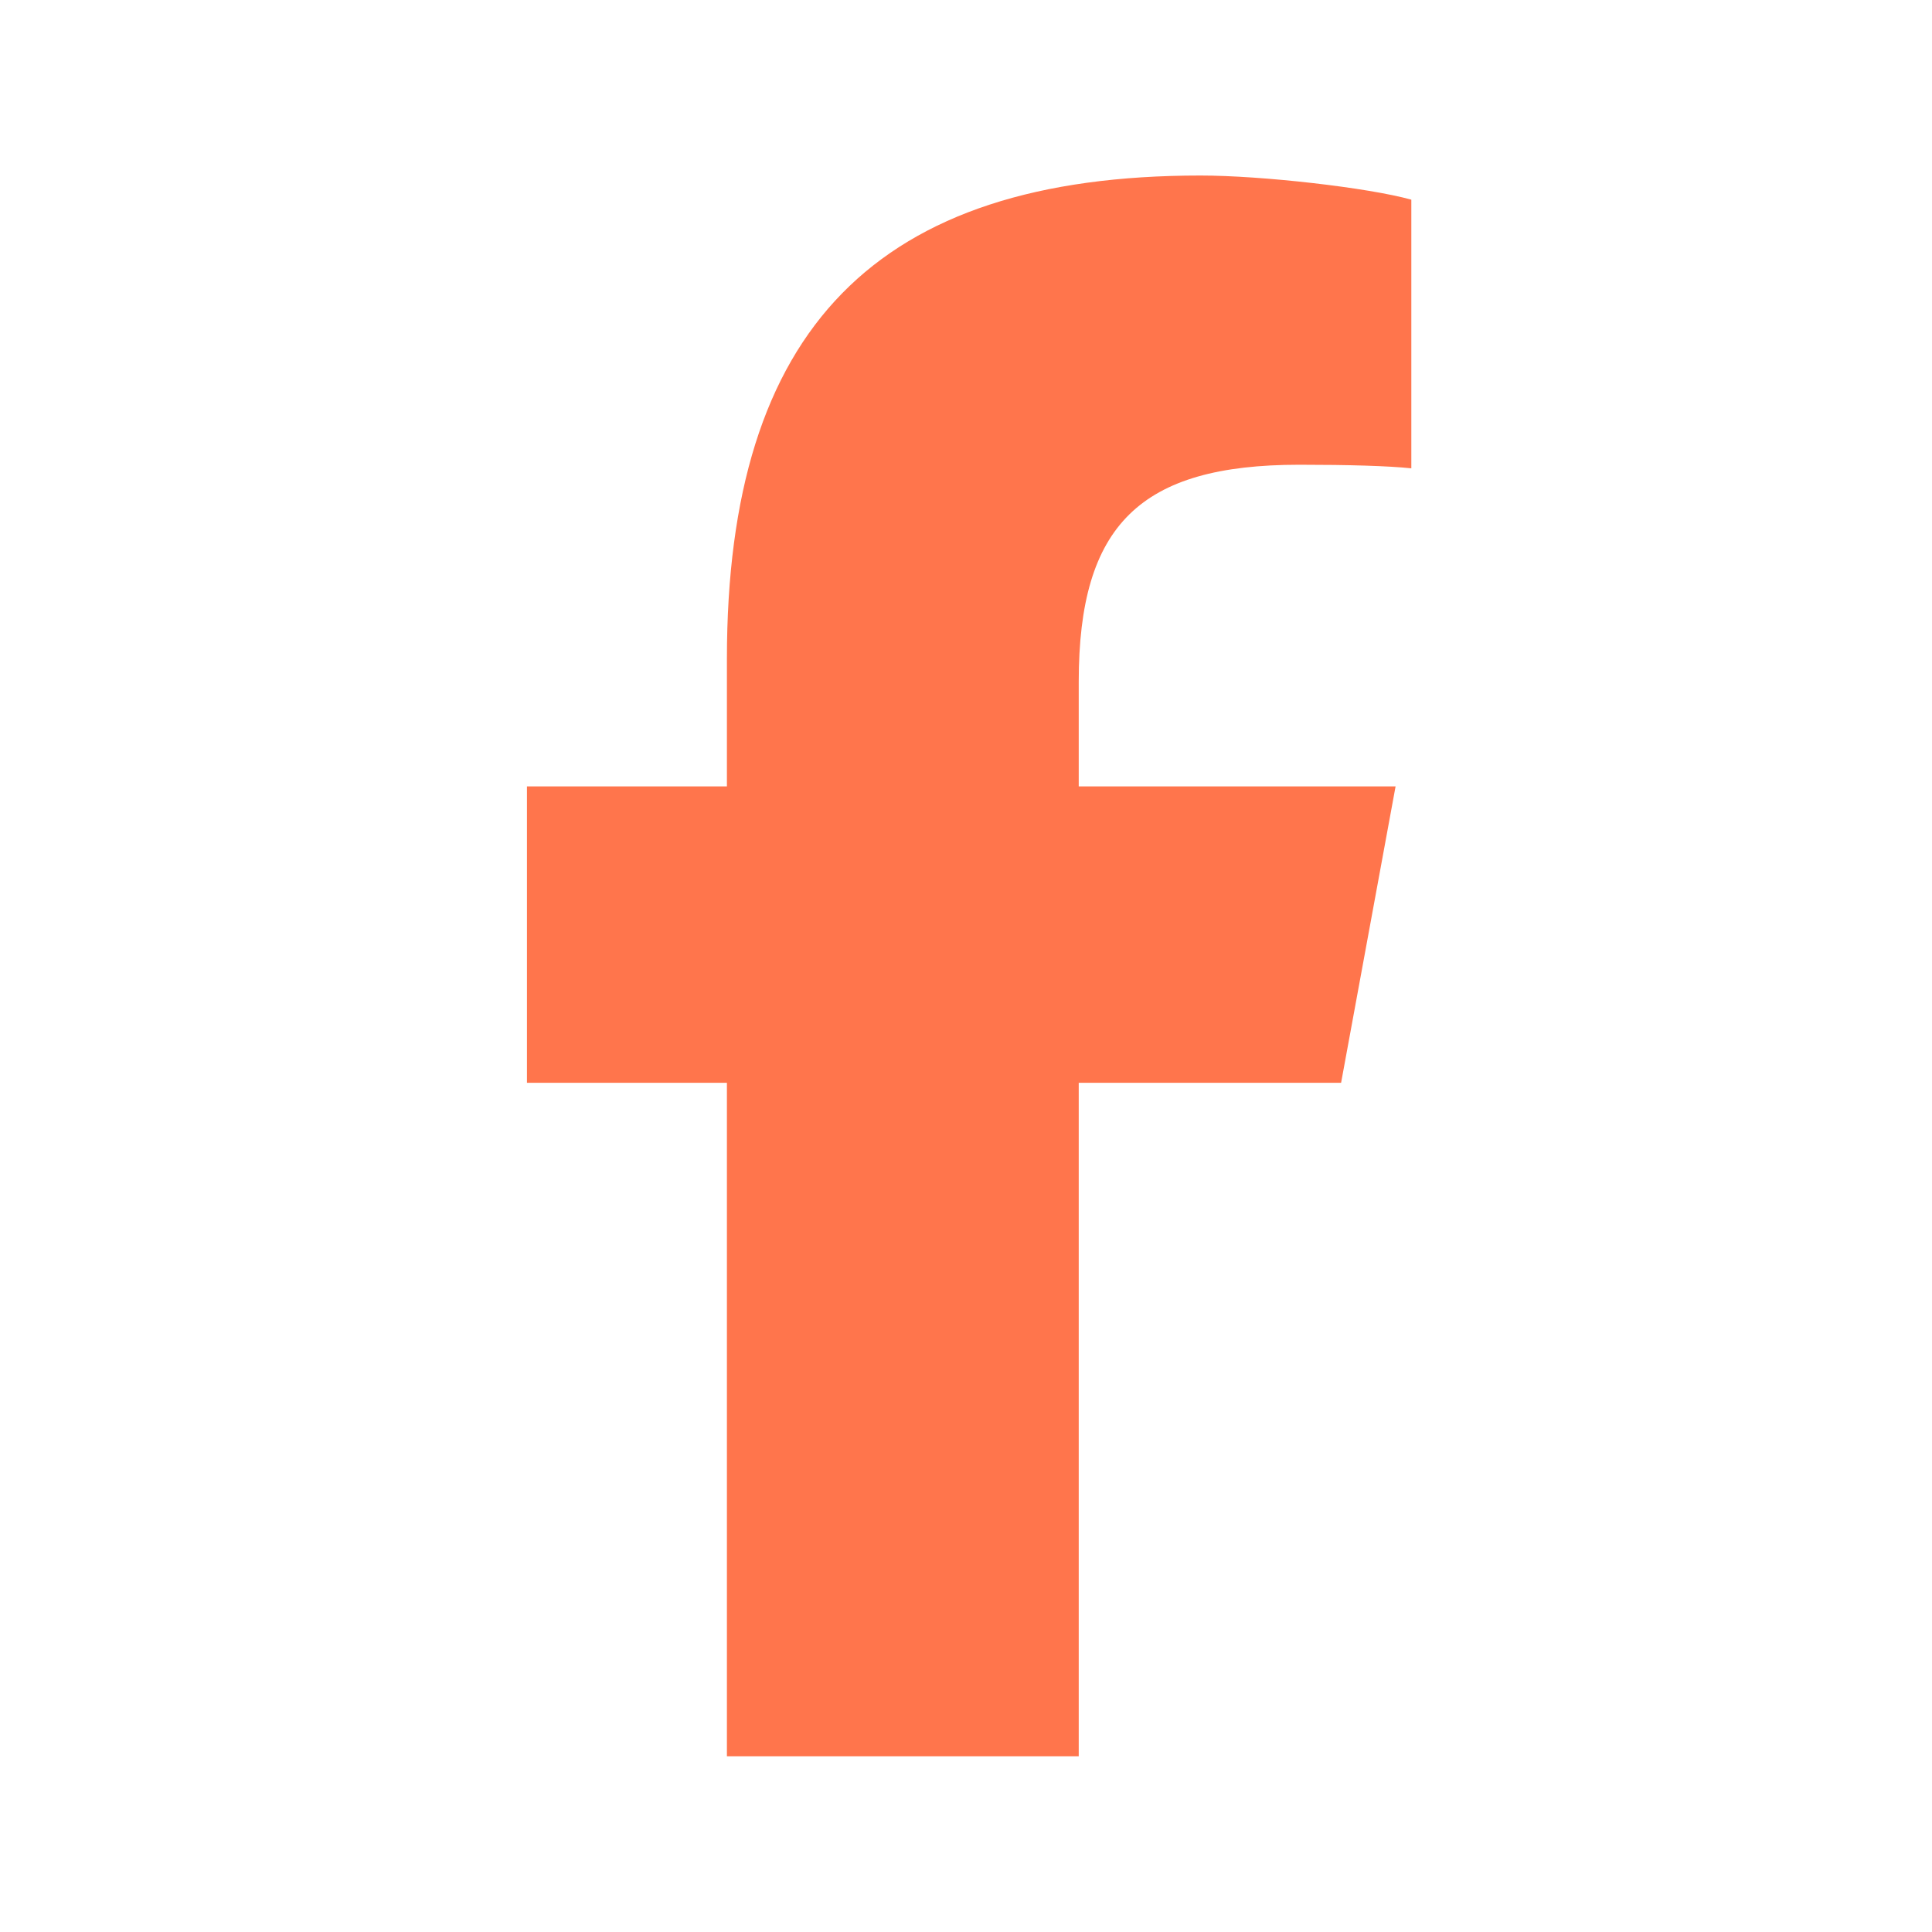 <svg width="20" height="20" viewBox="0 0 20 20" fill="none" xmlns="http://www.w3.org/2000/svg">
<path fill-rule="evenodd" clip-rule="evenodd" d="M14.447 8.141L13.883 11.209H11.167V18.181H7.525V11.209H5.455V8.141H7.525V6.819C7.525 3.401 9.072 1.817 12.427 1.817C13.063 1.817 14.161 1.942 14.61 2.067V4.848C14.373 4.823 13.961 4.811 13.45 4.811C11.803 4.811 11.167 5.434 11.167 7.056V8.141H14.447Z" fill="#FF754C"/>
</svg>
